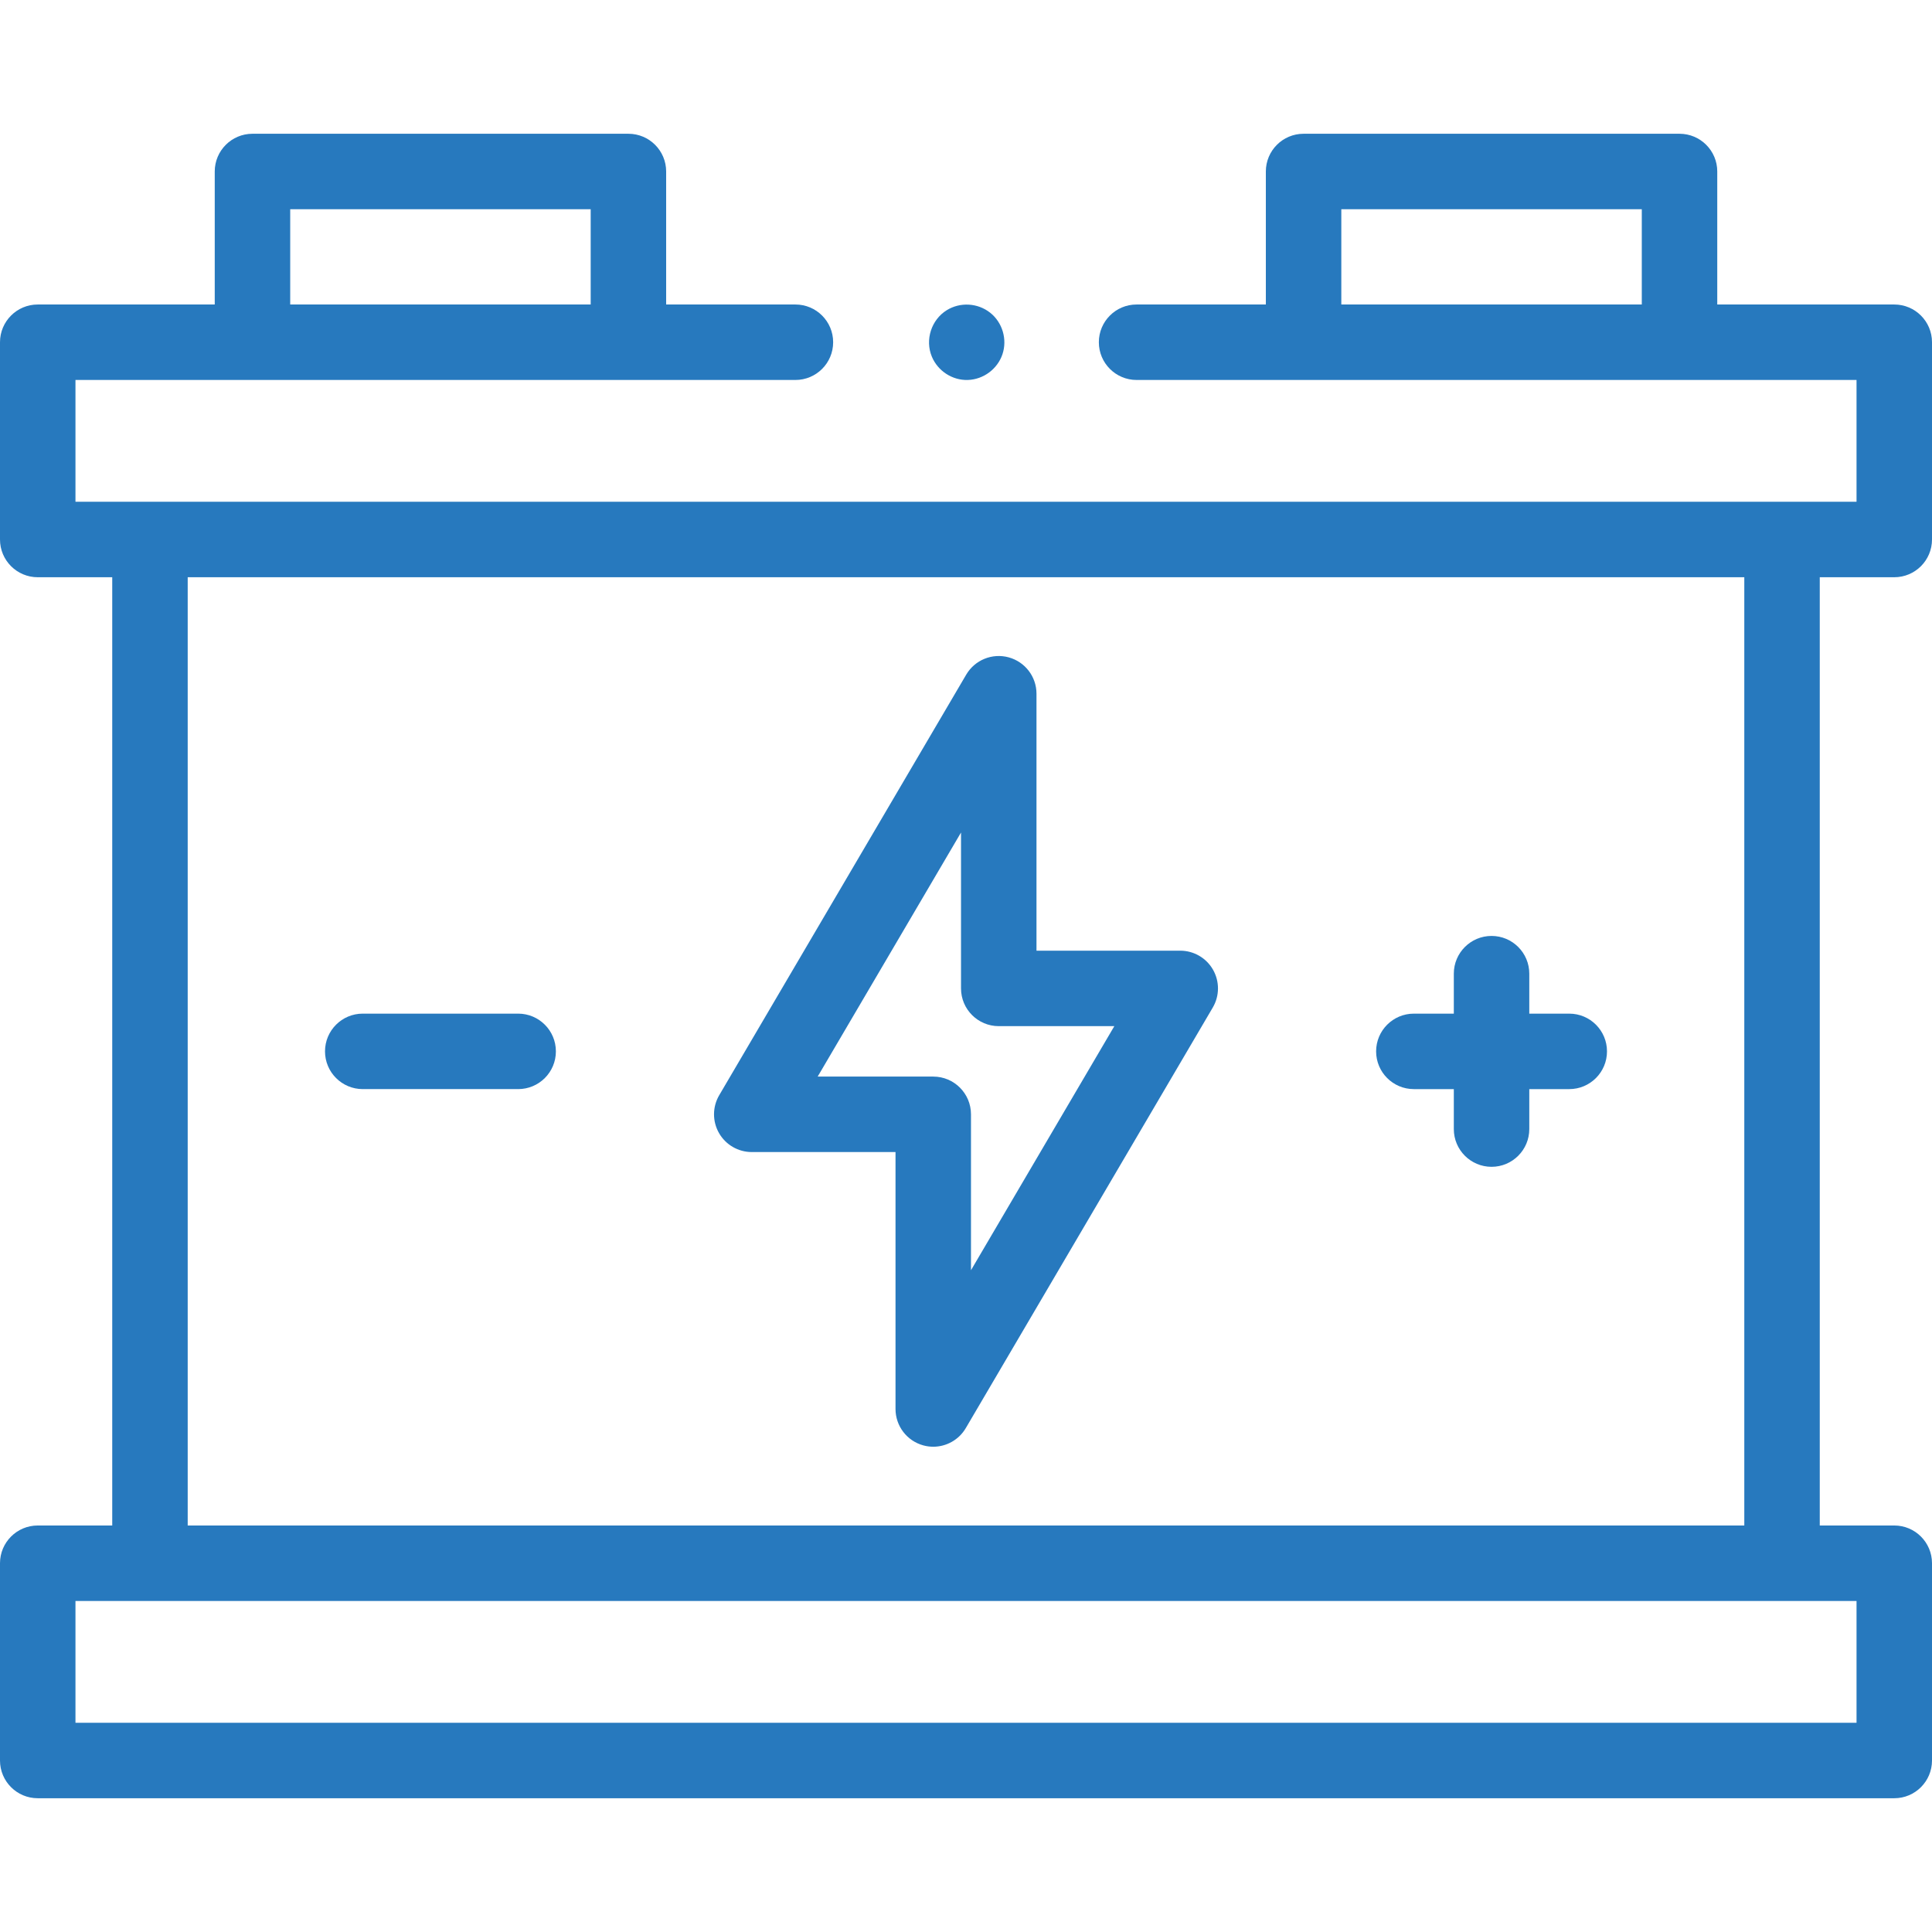 <?xml version="1.0" encoding="UTF-8"?> <svg xmlns="http://www.w3.org/2000/svg" xmlns:xlink="http://www.w3.org/1999/xlink" xmlns:svgjs="http://svgjs.com/svgjs" width="512" height="512" x="0" y="0" viewBox="0 0 512 512" style="enable-background:new 0 0 512 512" xml:space="preserve" class=""> <g> <g xmlns="http://www.w3.org/2000/svg"> <g> <g> <path d="m199.223 305.306h38.098v68.091c0 4.512 3.021 8.465 7.376 9.649.872.237 1.753.352 2.625.352 3.48 0 6.794-1.825 8.622-4.937l65.456-111.457c1.815-3.092 1.837-6.919.056-10.032-1.781-3.112-5.093-5.032-8.679-5.032h-38.097v-68.09c0-4.512-3.021-8.465-7.376-9.649-4.354-1.185-8.961.693-11.247 4.585l-65.457 111.456c-1.815 3.092-1.837 6.919-.056 10.032 1.781 3.112 5.093 5.032 8.679 5.032zm55.457-84.682v41.316c0 5.523 4.477 10 10 10h30.628l-37.987 64.683v-41.317c0-5.523-4.478-10-10-10h-30.628z" fill="#2779be" data-original="#000000" style="" class=""></path> <path d="m374.685 288.626h10.592v10.592c0 5.523 4.478 10 10 10s10-4.477 10-10v-10.592h10.593c5.522 0 10-4.477 10-10s-4.478-10-10-10h-10.593v-10.593c0-5.523-4.478-10-10-10s-10 4.477-10 10v10.593h-10.592c-5.522 0-10 4.477-10 10s4.477 10 10 10z" fill="#2779be" data-original="#000000" style="" class=""></path> <path d="m96.131 288.624h41.185c5.523 0 10-4.477 10-10s-4.477-10-10-10h-41.185c-5.522 0-10 4.477-10 10s4.477 10 10 10z" fill="#2779be" data-original="#000000" style="" class=""></path> <path d="m502 152.974c5.522 0 10-4.477 10-10v-52.278c0-5.523-4.478-10-10-10h-46.909v-35.247c0-5.523-4.477-10-10-10h-99.629c-5.522 0-10 4.477-10 10v35.247h-34.256c-5.522 0-10 4.477-10 10s4.478 10 10 10h190.794v32.278h-472v-32.278h190.794c5.523 0 10-4.477 10-10s-4.477-10-10-10h-34.256v-35.247c0-5.523-4.478-10-10-10h-99.629c-5.523 0-10 4.477-10 10v35.247h-46.909c-5.523 0-10 4.477-10 10v52.278c0 5.523 4.477 10 10 10h19.743v251.298h-19.743c-5.523 0-10 4.477-10 10v52.279c0 5.523 4.477 10 10 10h492c5.522 0 10-4.477 10-10v-52.279c0-5.523-4.478-10-10-10h-19.743v-251.298zm-146.538-72.278v-25.247h79.629v25.247zm-278.553-25.247h79.629v25.247h-79.629zm415.091 401.102h-472v-32.279h472zm-29.743-52.279h-412.514v-251.298h412.514z" fill="#2779be" data-original="#000000" style="" class=""></path> <path d="m246.95 94.52c1.579 3.791 5.434 6.317 9.555 6.174 4.116-.143 7.818-2.885 9.144-6.783 1.343-3.947.024-8.464-3.255-11.046-3.287-2.588-7.927-2.866-11.491-.661-4.102 2.54-5.809 7.861-3.953 12.316z" fill="#2779be" data-original="#000000" style="" class=""></path> </g> </g> </g> </g> </svg> 